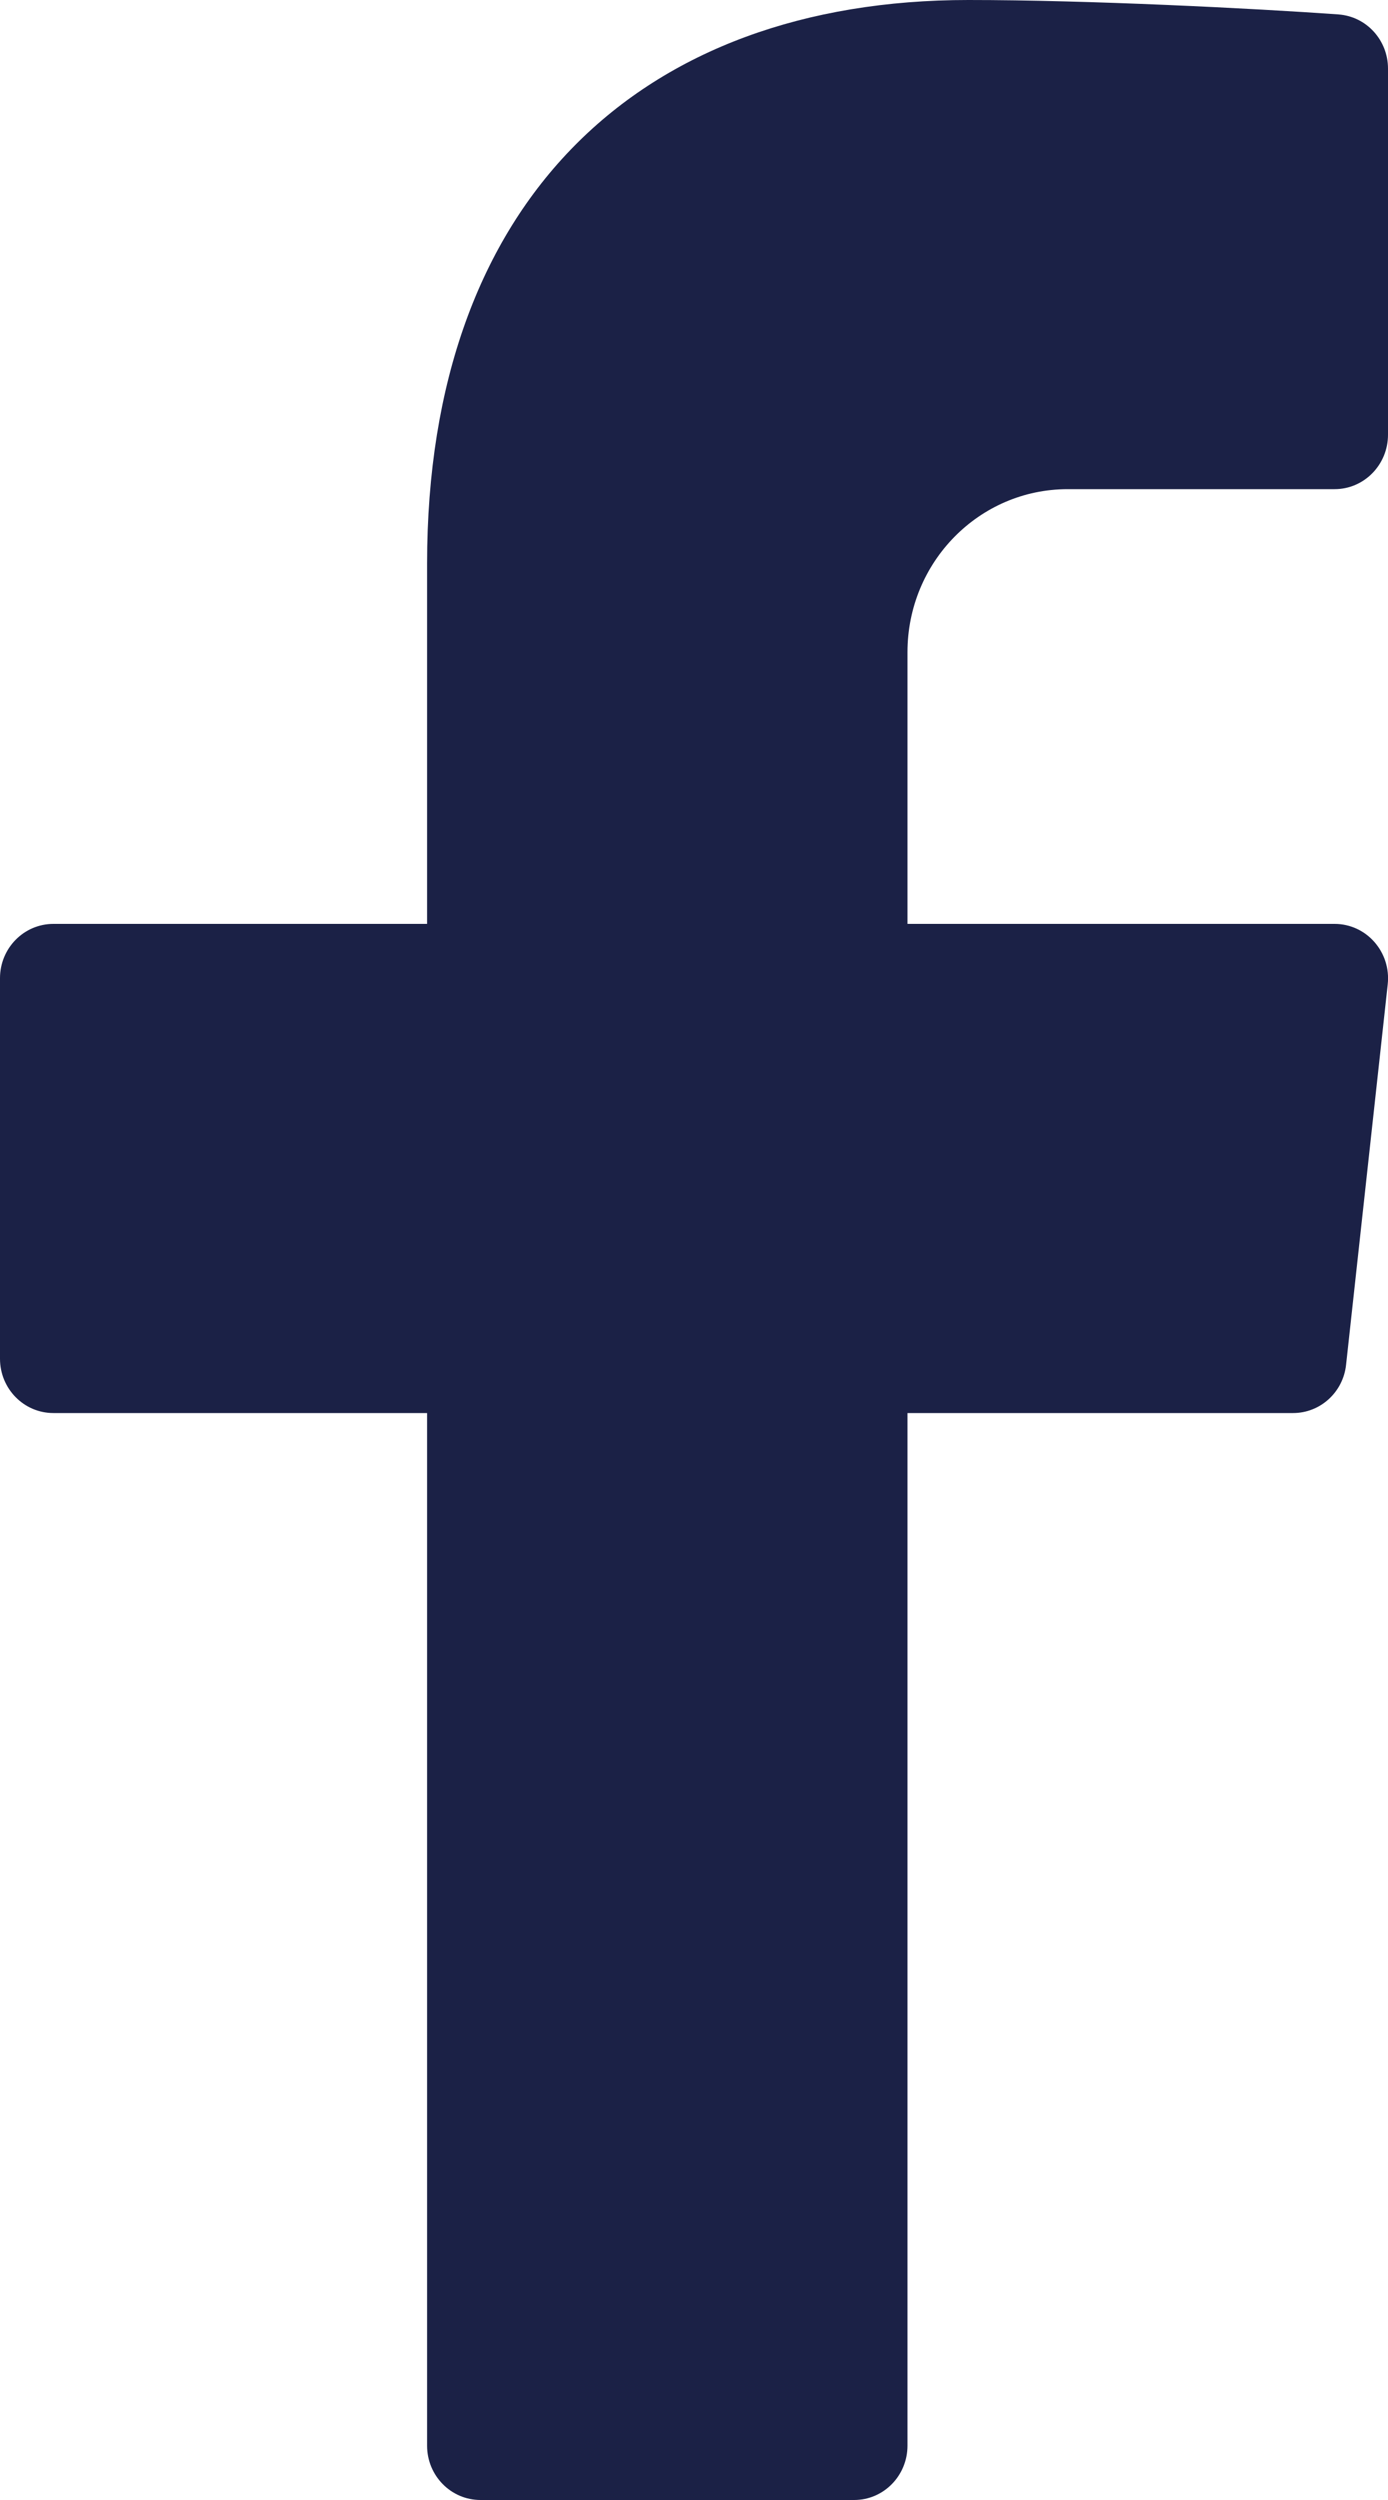 <svg width="10" height="18" viewBox="0 0 10 18" fill="none" xmlns="http://www.w3.org/2000/svg">
<g id="Vector">
<path id="Vector_2" d="M7.692 3.522H9.615C9.828 3.522 10 3.346 10 3.13V0.494C10 0.289 9.845 0.119 9.644 0.104C9.032 0.06 7.837 0 6.977 0C4.615 0 3.077 1.44 3.077 4.057V6.652H0.385C0.172 6.652 0 6.827 0 7.043V9.783C0 9.999 0.172 10.174 0.385 10.174H3.077V17.609C3.077 17.825 3.249 18 3.462 18H6.154C6.366 18 6.538 17.825 6.538 17.609V10.174H9.316C9.512 10.174 9.677 10.024 9.698 9.826L9.998 7.087C10.023 6.855 9.845 6.652 9.615 6.652H6.538V4.696C6.538 4.047 7.055 3.522 7.692 3.522Z" fill="#1B2146"/>
</g>
</svg>
